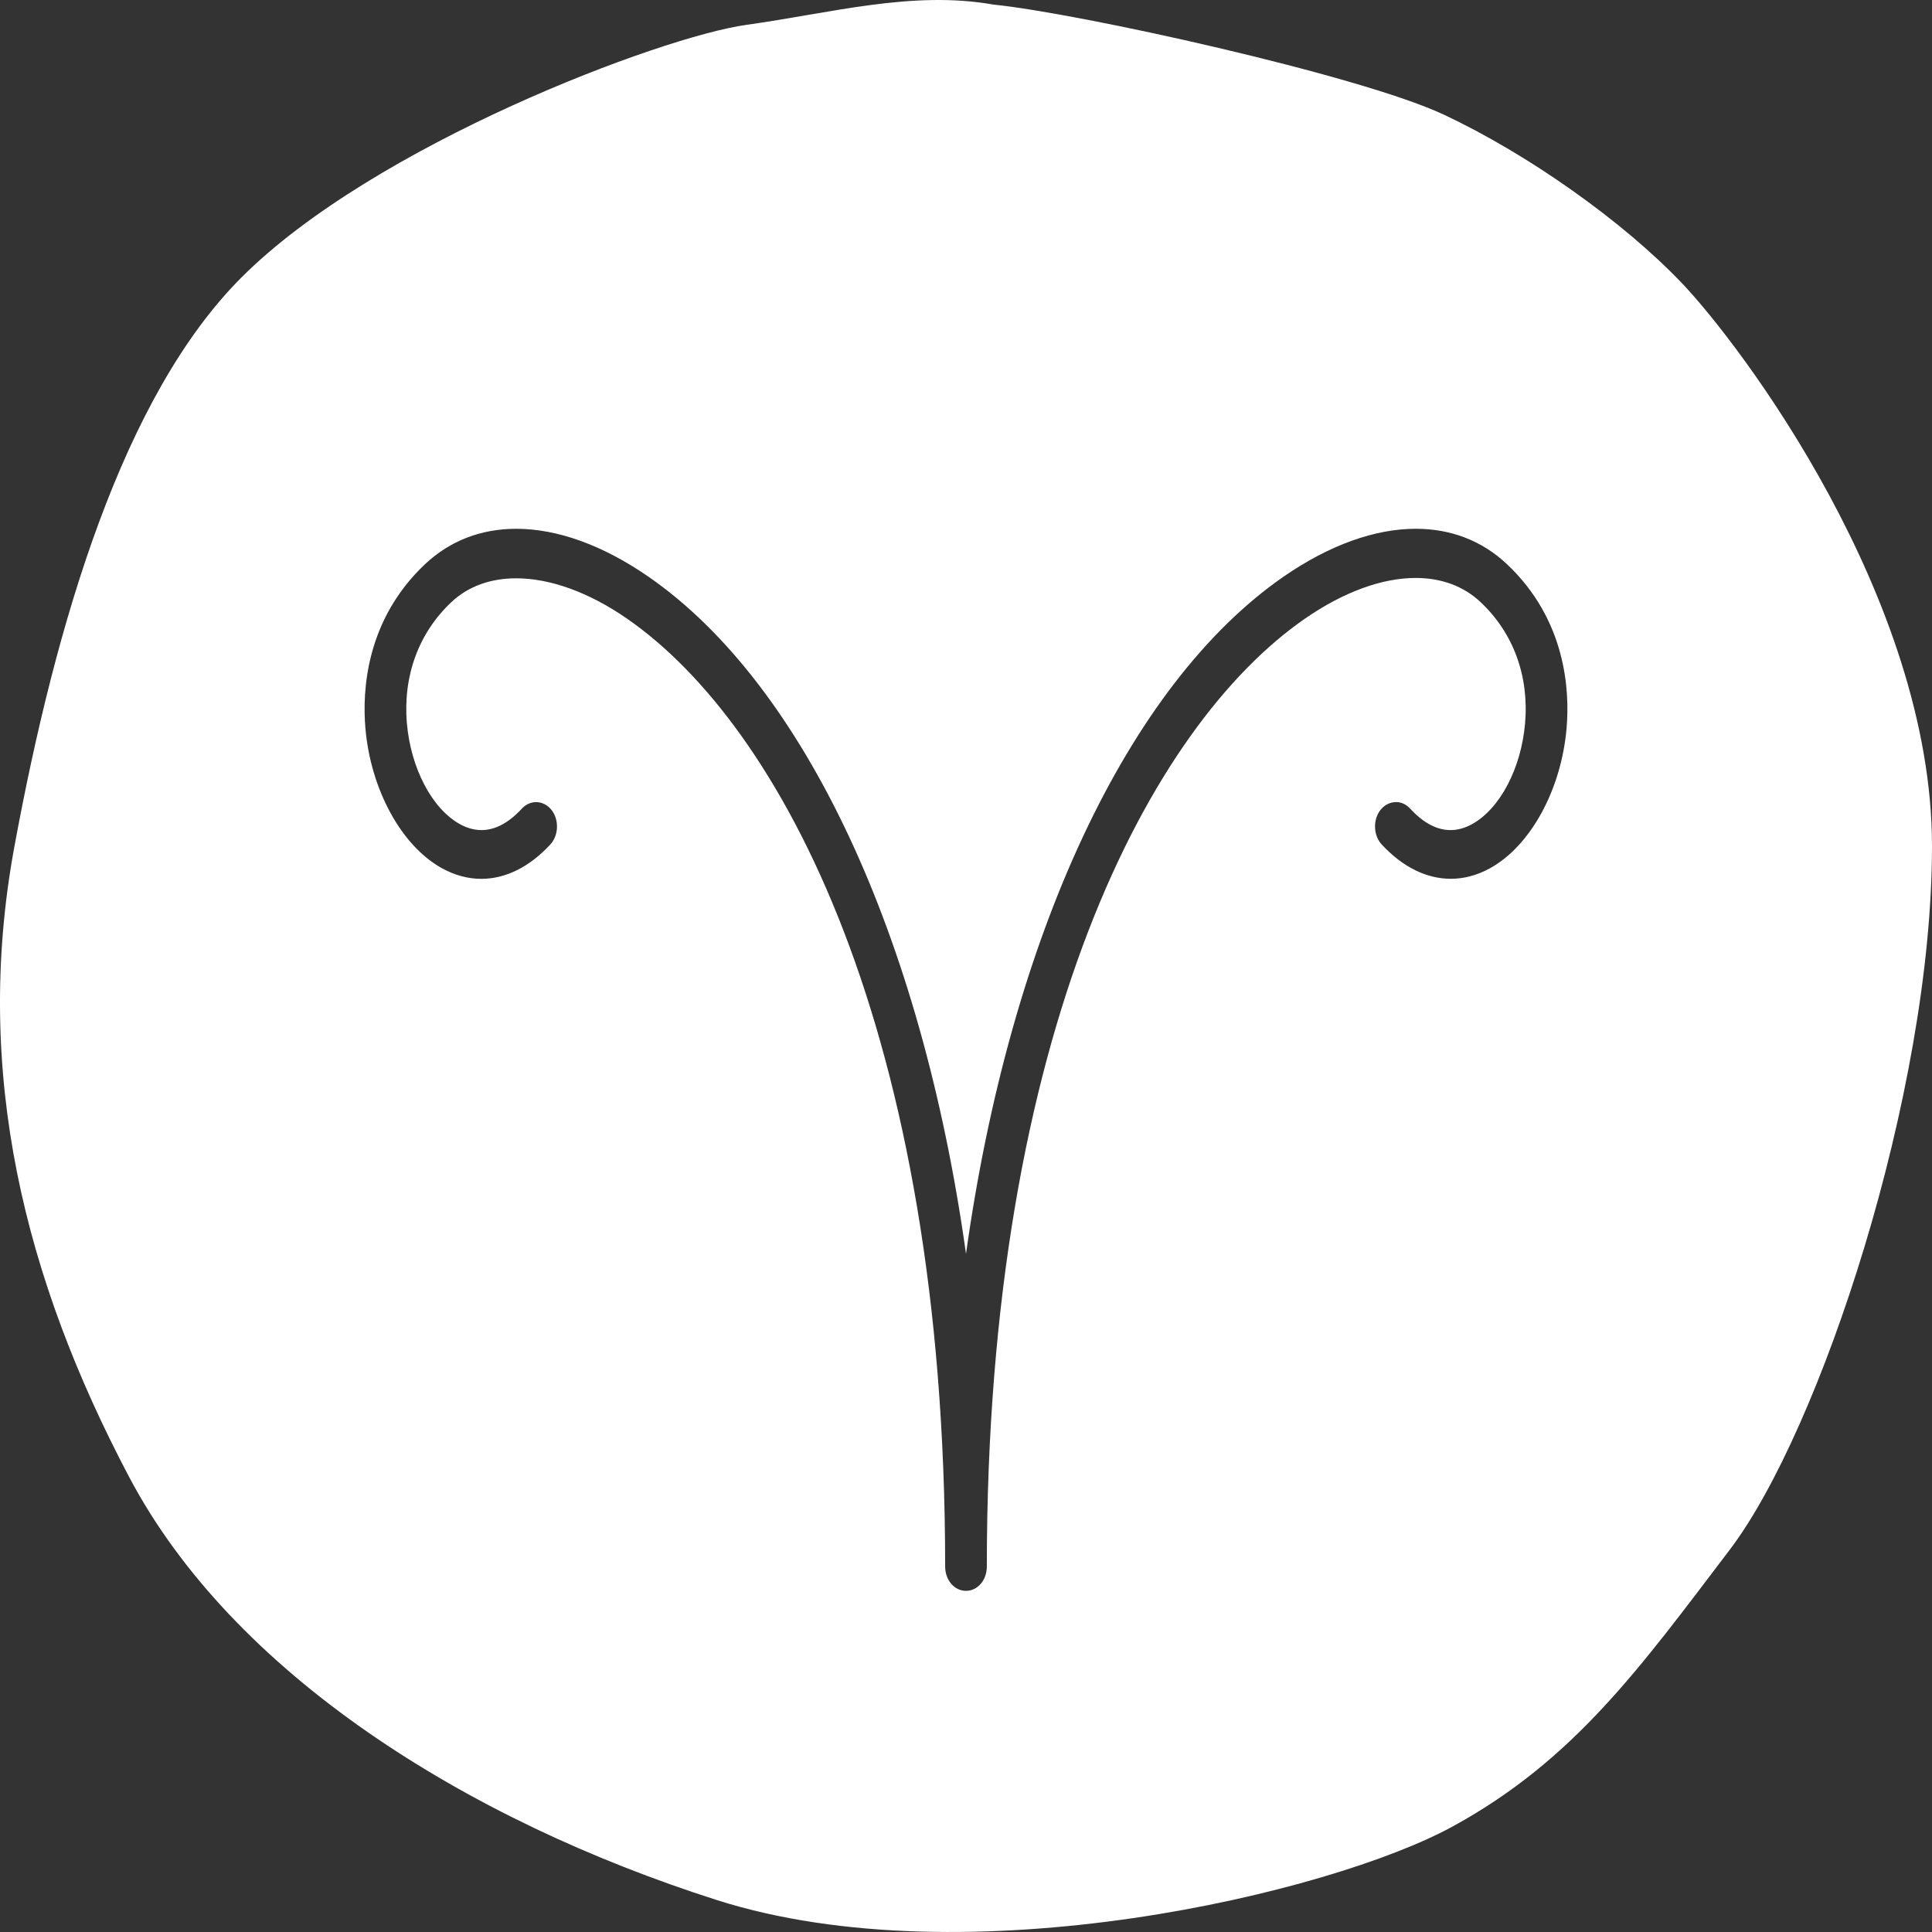 <?xml version="1.0" encoding="UTF-8"?><svg id="Ebene_1" xmlns="http://www.w3.org/2000/svg" width="220" height="220" viewBox="0 0 220 220"><rect x="0" y="0" width="220" height="220" fill="#333333" stroke="none"/><defs><style>.cls-1{fill:#fff;}</style></defs><path class="cls-1" d="M191.521,32.242c-6.733-7.066-17.573-14.725-27.168-19.213C154.759,8.544,122.778,1.492,113.114,.521c-9.244-1.631-18.481,.972-28.133,2.31-9.657,1.343-42.394,13.64-57.509,28.786C14.039,45.075,6.366,70.715,1.629,96.455c-4.734,25.738,1.218,49.247,13.05,71.683,11.832,22.434,38.377,39.098,66.893,48.208,28.519,9.113,69.987-.78,83.847-8.363,13.863-7.583,21.32-18.054,31.554-31.515,10.234-13.461,23.026-51.914,23.026-80.117,0-28.201-21.747-57.044-28.479-64.11M109.004,.105c-.238-.022-.204-.02,0,0m3.87,.391c-.11-.012-.196-.02-.302-.032,.12,.012,.219,.022,.302,.032m-.791-.081c-.552-.054-1.034-.103-1.427-.143,.491,.049,.997,.101,1.427,.143m-1.635-.162c-.54-.057-.904-.091-1.161-.118,.3,.03,.707,.071,1.161,.118m67.944,82.634c-.594,7.027-4.11,13.456-8.746,15.995-1.454,.797-2.954,1.188-4.447,1.188-2.745,0-5.475-1.329-7.867-3.914-.425-.46-.692-1.092-.744-1.781-.054-.669,.096-1.333,.422-1.875,.405-.667,1.044-1.083,1.741-1.151,.079-.01,.155-.015,.228-.015,.604,0,1.161,.273,1.591,.743,1.508,1.629,3.047,2.448,4.601,2.448,.81,0,1.623-.224,2.438-.669,3.187-1.744,5.625-6.377,6.057-11.529,.454-5.371-1.345-10.257-5.065-13.758-1.954-1.843-4.498-2.756-7.393-2.756-3.791,0-8.181,1.565-12.625,4.643-17.504,12.13-36.211,46.85-36.211,107.921,0,1.555-1.041,2.775-2.374,2.775-1.328,0-2.372-1.22-2.372-2.775,0-61.076-18.705-95.794-36.211-107.921-4.39-3.046-8.815-4.603-12.638-4.603-2.892,0-5.446,.893-7.381,2.714-3.72,3.504-5.517,8.392-5.065,13.763,.437,5.15,2.873,9.78,6.057,11.527,.815,.445,1.63,.667,2.438,.667,1.554,0,3.099-.817,4.609-2.453,.437-.472,1.021-.733,1.623-.733,.069,0,.135,.002,.204,.012,.697,.071,1.328,.49,1.726,1.149,.329,.539,.481,1.206,.427,1.875-.054,.689-.319,1.321-.746,1.784-2.389,2.588-5.114,3.917-7.86,3.917-1.495,0-2.998-.394-4.454-1.191-4.636-2.542-8.152-8.968-8.748-15.995-.359-4.234,.049-12.292,6.799-18.65,2.858-2.689,6.418-4.025,10.376-4.025,4.638,0,9.826,1.83,15.076,5.467,17.725,12.277,31.085,40.904,36.143,77.093,5.06-36.189,18.42-64.816,36.14-77.095,5.257-3.636,10.443-5.467,15.081-5.467,3.963,0,7.523,1.338,10.374,4.028,6.752,6.36,7.157,14.415,6.796,18.65"/></svg>